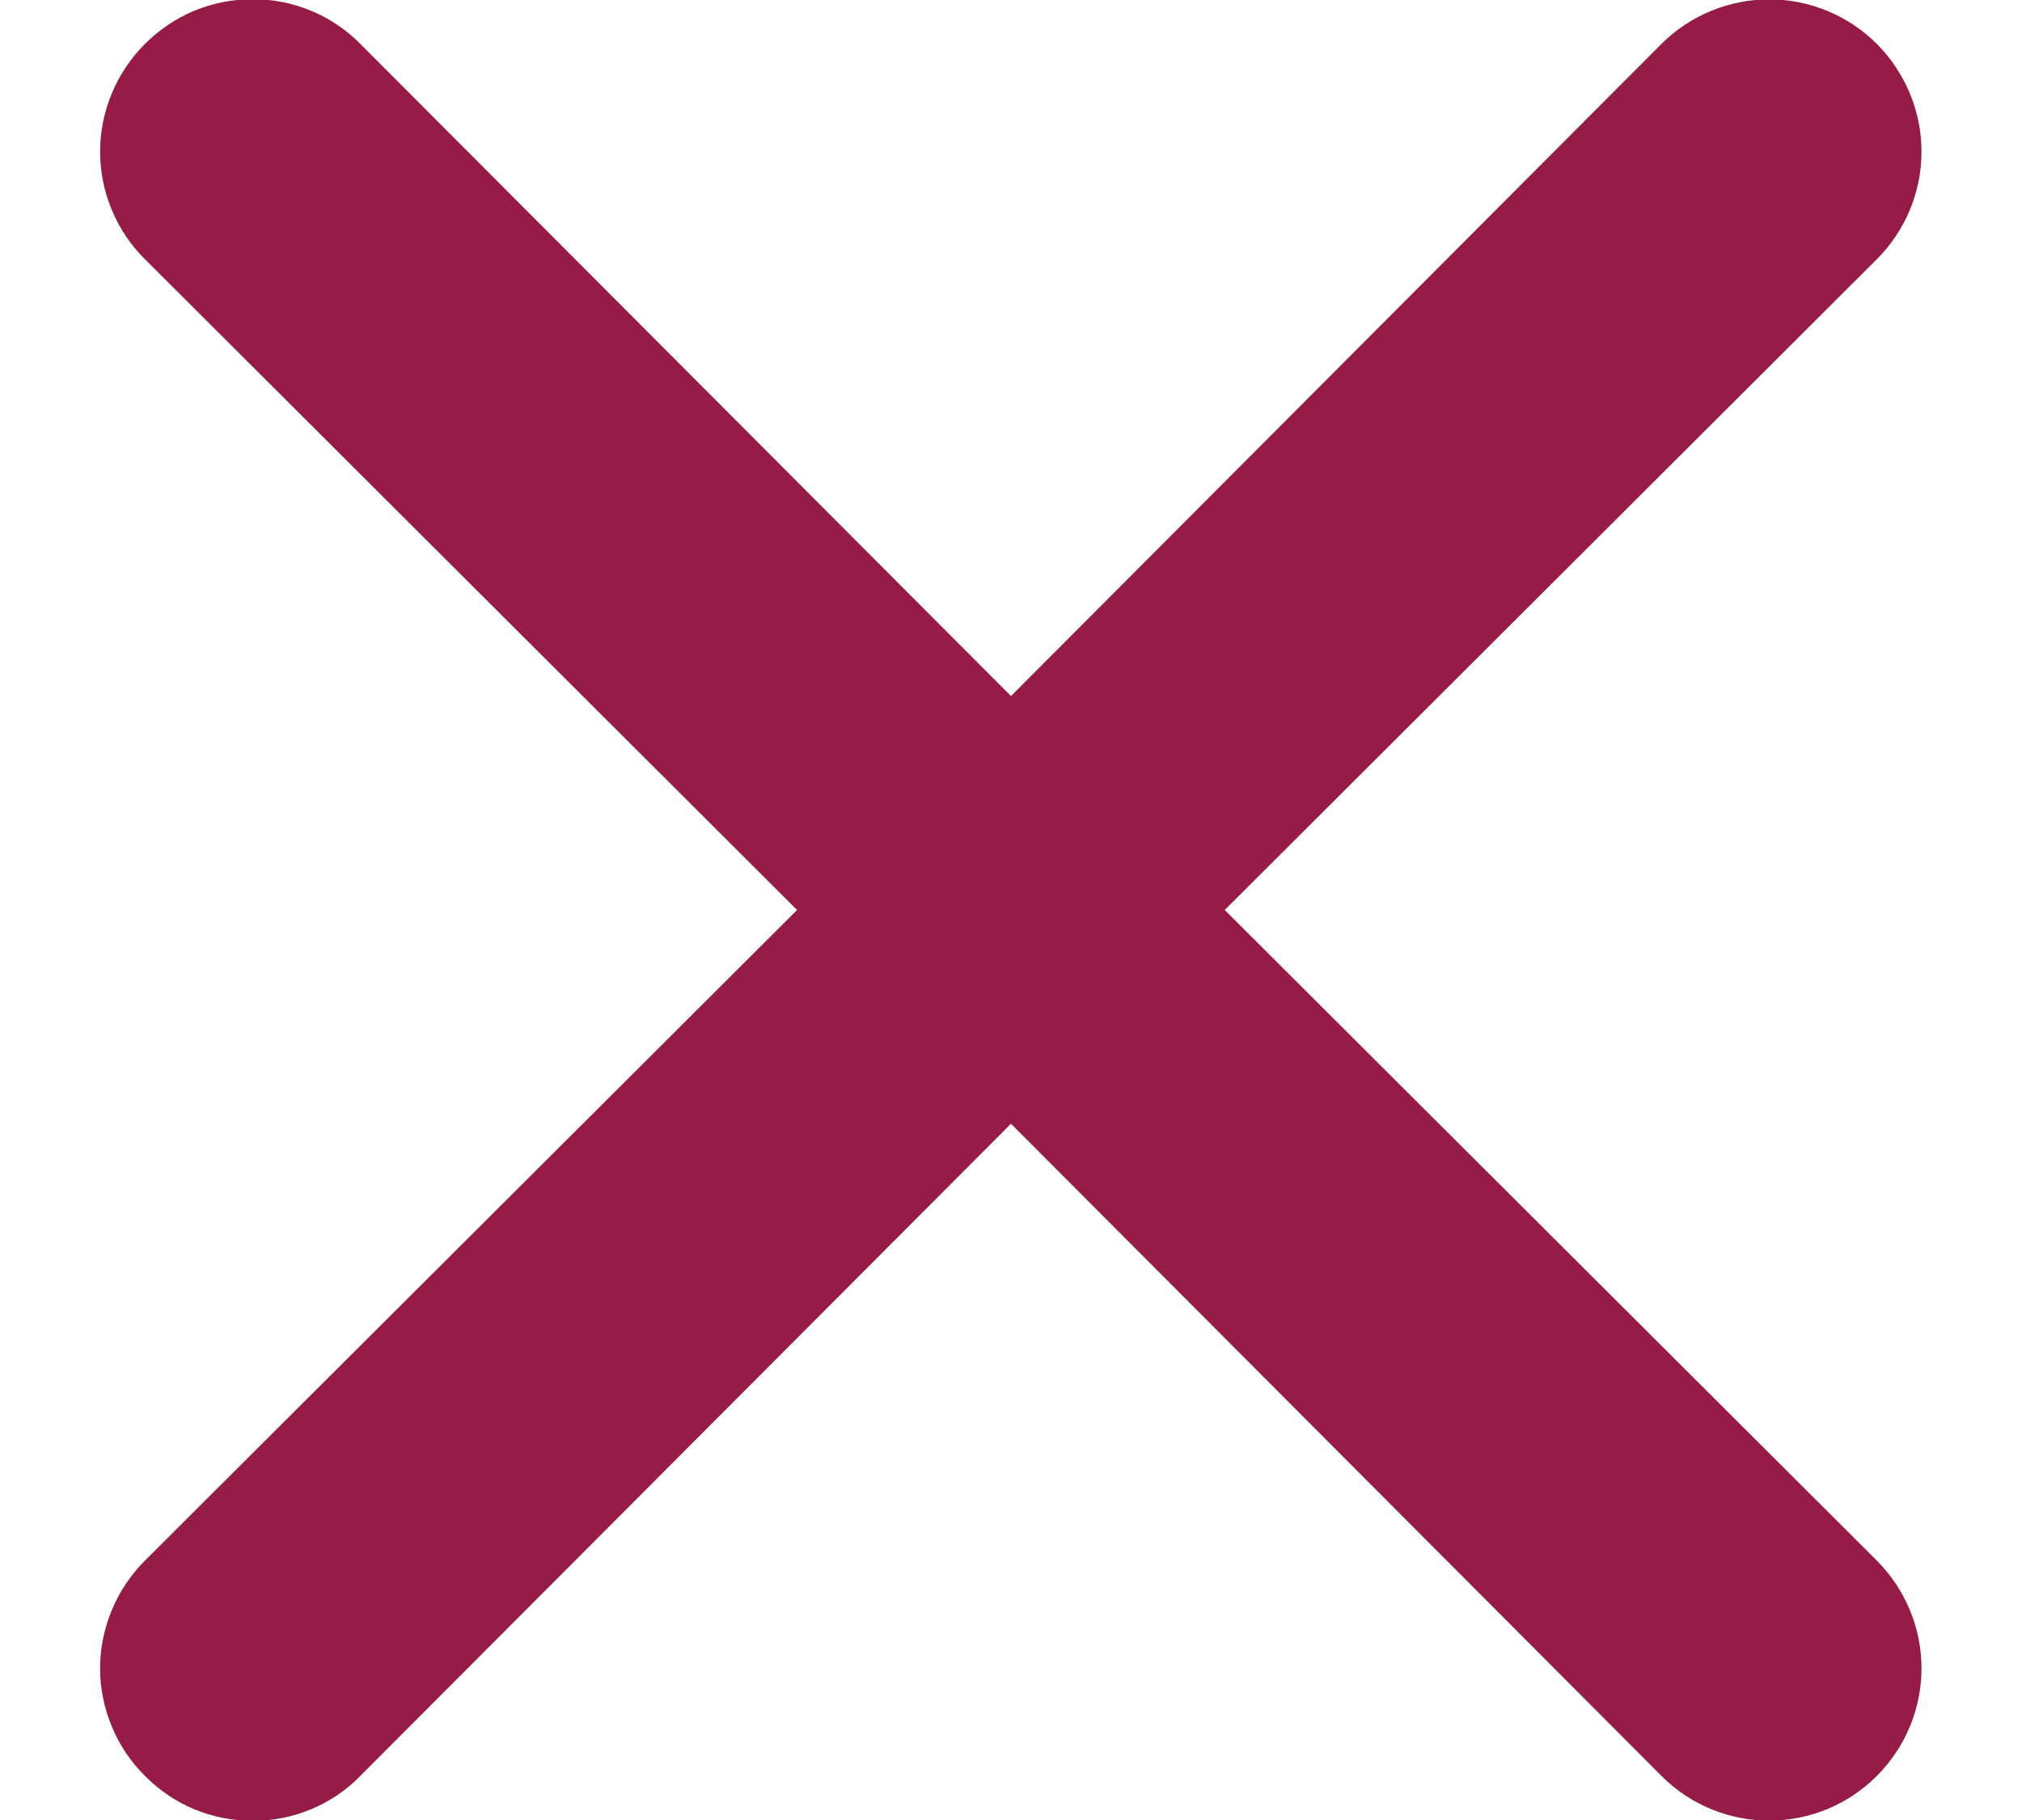 <svg width="10" height="9" viewBox="0 0 10 9" fill="none" xmlns="http://www.w3.org/2000/svg">
<path d="M5 5.557L8.217 8.782C8.358 8.924 8.55 9.003 8.75 9.003C8.949 9.003 9.141 8.924 9.282 8.782C9.423 8.641 9.503 8.45 9.503 8.25C9.503 8.05 9.423 7.859 9.282 7.717L6.057 4.5L9.282 1.282C9.423 1.141 9.503 0.95 9.503 0.75C9.503 0.55 9.423 0.359 9.282 0.217C9.141 0.076 8.949 -0.003 8.75 -0.003C8.55 -0.003 8.358 0.076 8.217 0.217L5 3.442L1.782 0.217C1.713 0.147 1.63 0.091 1.538 0.053C1.447 0.015 1.349 -0.004 1.25 -0.004C1.151 -0.004 1.053 0.015 0.961 0.053C0.87 0.091 0.787 0.147 0.717 0.217C0.647 0.287 0.591 0.37 0.553 0.462C0.515 0.553 0.495 0.651 0.495 0.75C0.495 0.849 0.515 0.947 0.553 1.038C0.591 1.13 0.647 1.213 0.717 1.282L3.942 4.5L0.717 7.717C0.647 7.787 0.591 7.87 0.553 7.962C0.515 8.053 0.495 8.151 0.495 8.25C0.495 8.349 0.515 8.447 0.553 8.538C0.591 8.63 0.647 8.713 0.717 8.782C0.787 8.853 0.87 8.909 0.961 8.947C1.053 8.985 1.151 9.004 1.25 9.004C1.349 9.004 1.447 8.985 1.538 8.947C1.63 8.909 1.713 8.853 1.782 8.782L5 5.557Z" fill="#971B47"/>
</svg>
